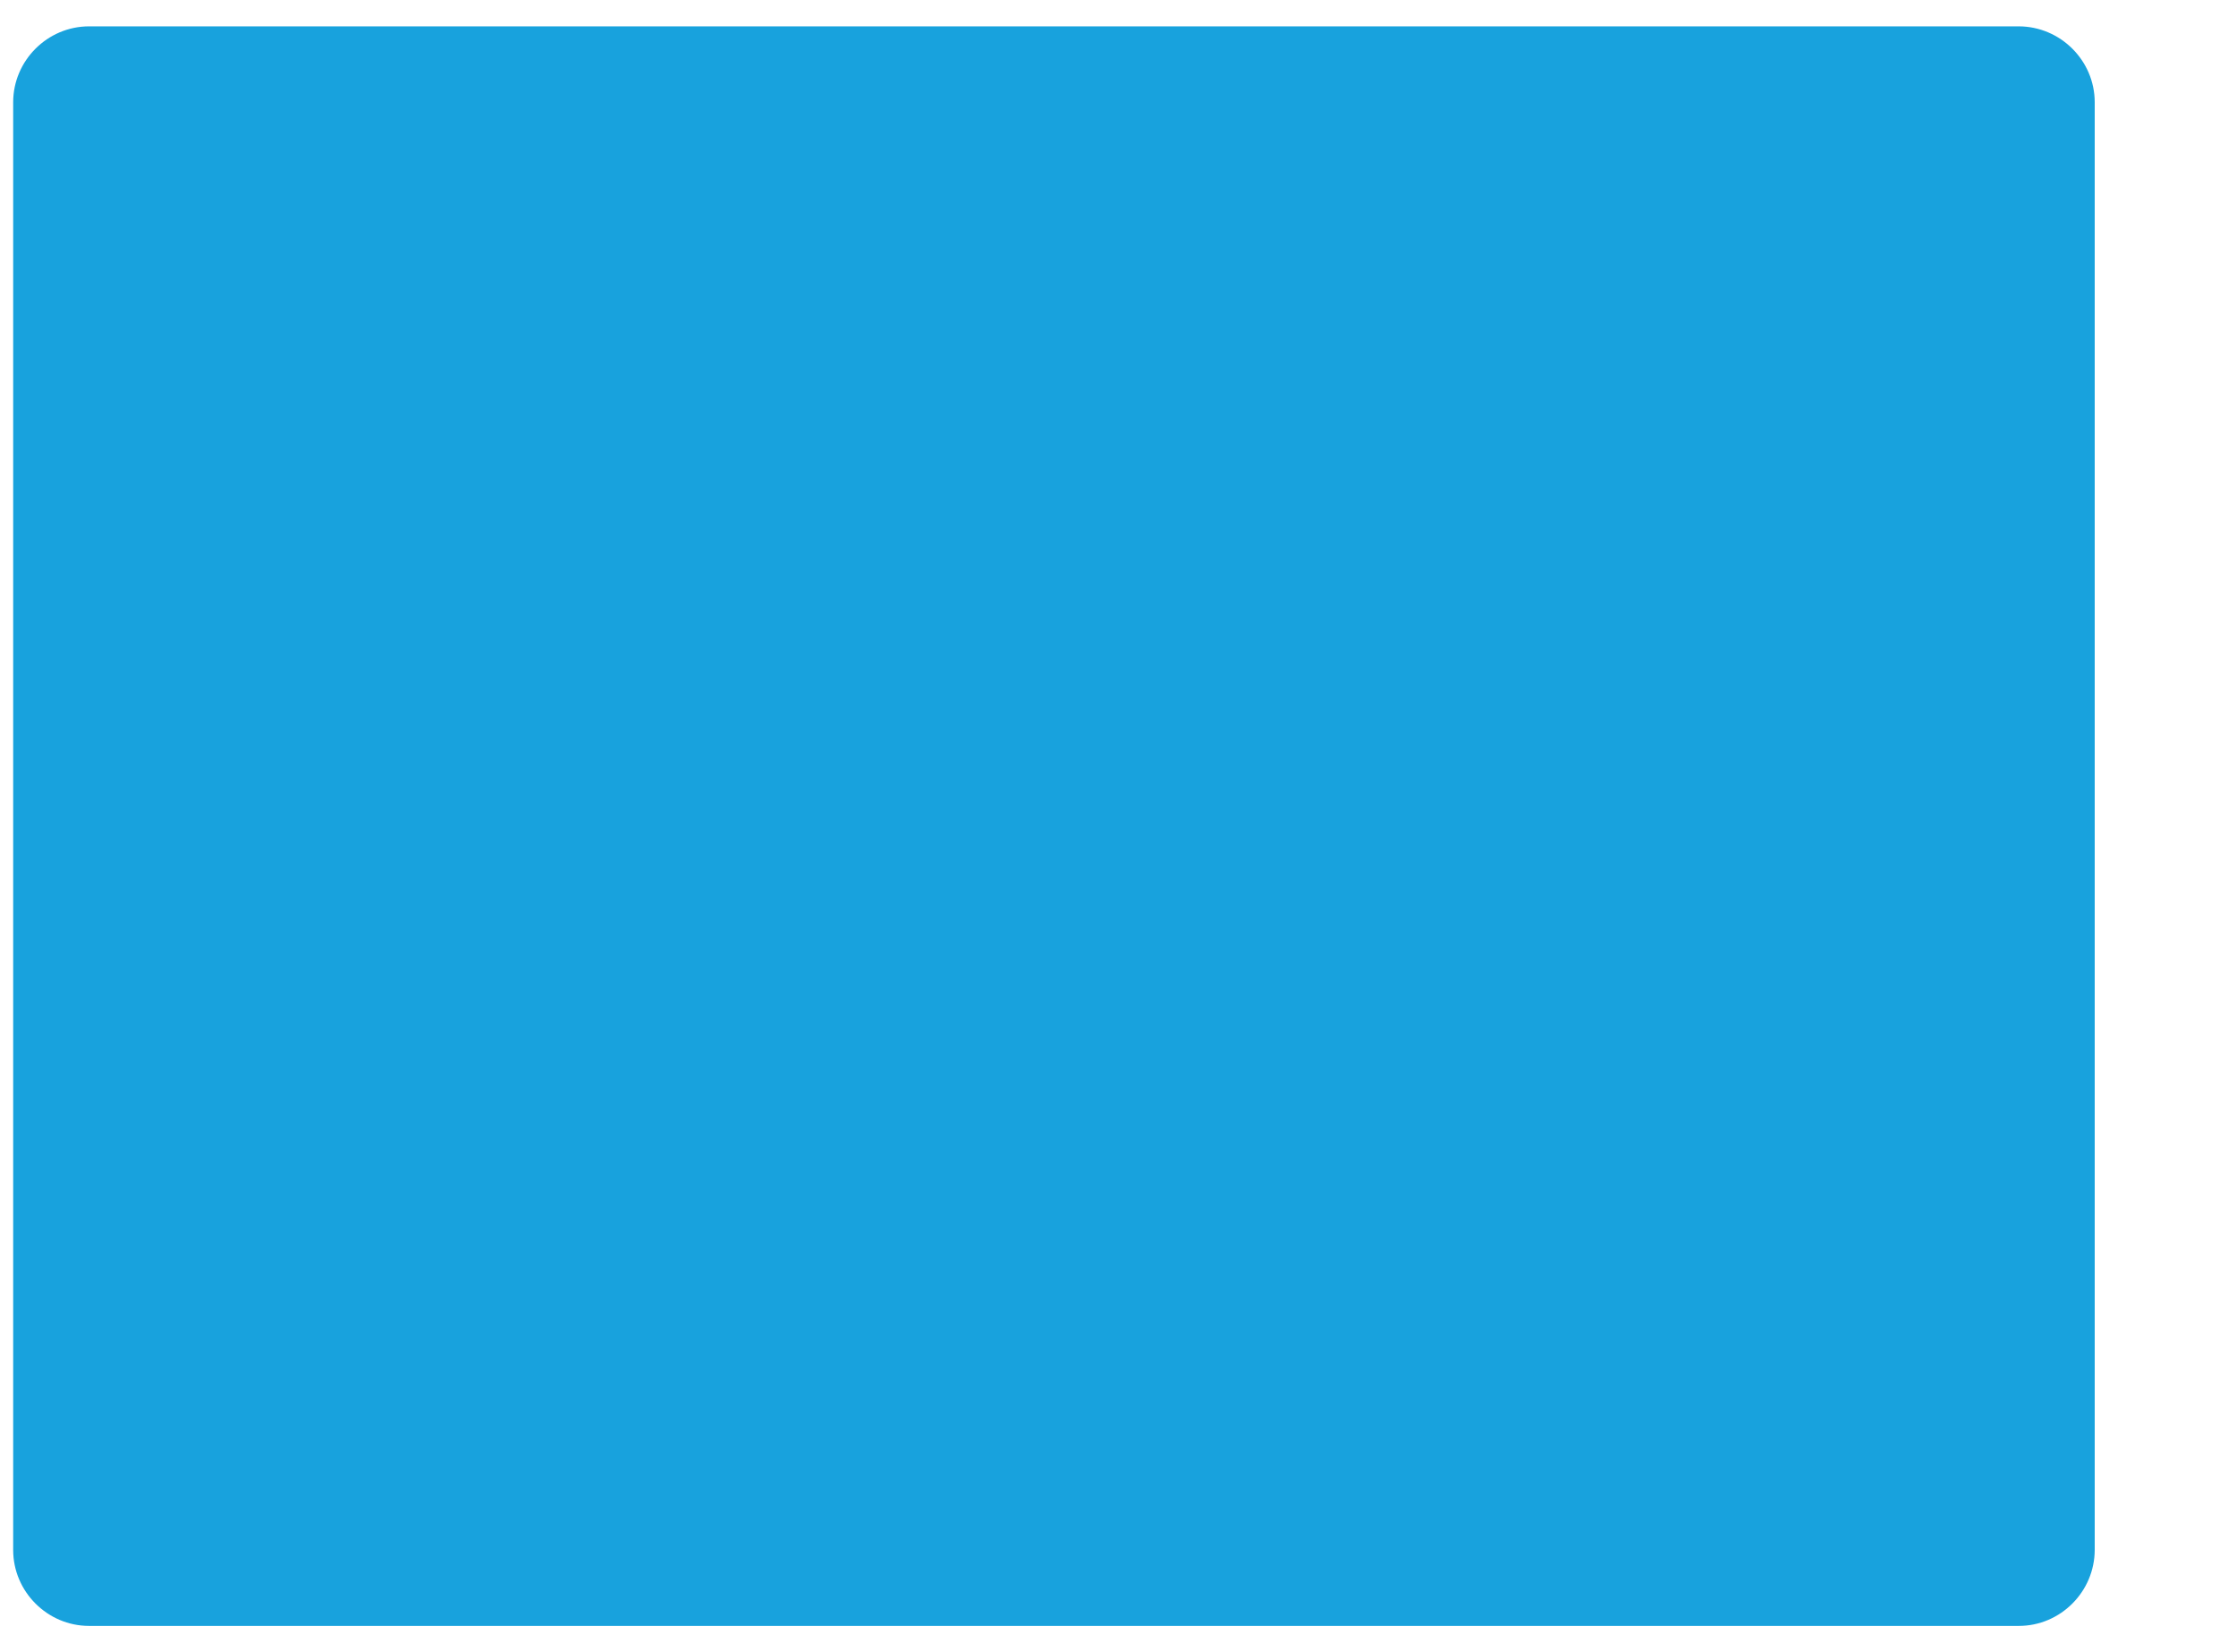 <?xml version="1.0" encoding="utf-8"?>
<!-- Generator: Adobe Illustrator 24.0.2, SVG Export Plug-In . SVG Version: 6.00 Build 0)  -->
<svg version="1.1" id="Layer_1" xmlns="http://www.w3.org/2000/svg" xmlns:xlink="http://www.w3.org/1999/xlink" x="0px" y="0px"
	 viewBox="0 0 849 627" style="enable-background:new 0 0 849 627;" xml:space="preserve">
<style type="text/css">
	.st0{fill:#18A2DD;}
</style>
<g>
	<path class="st0" d="M766.2,617H33.8C18,617,5,604,5,588.2V38.8C5,23,18,10,33.8,10h732.3C782,10,795,23,795,38.8v549.3
		C795,604,782,617,766.2,617z"/>
</g>
</svg>
